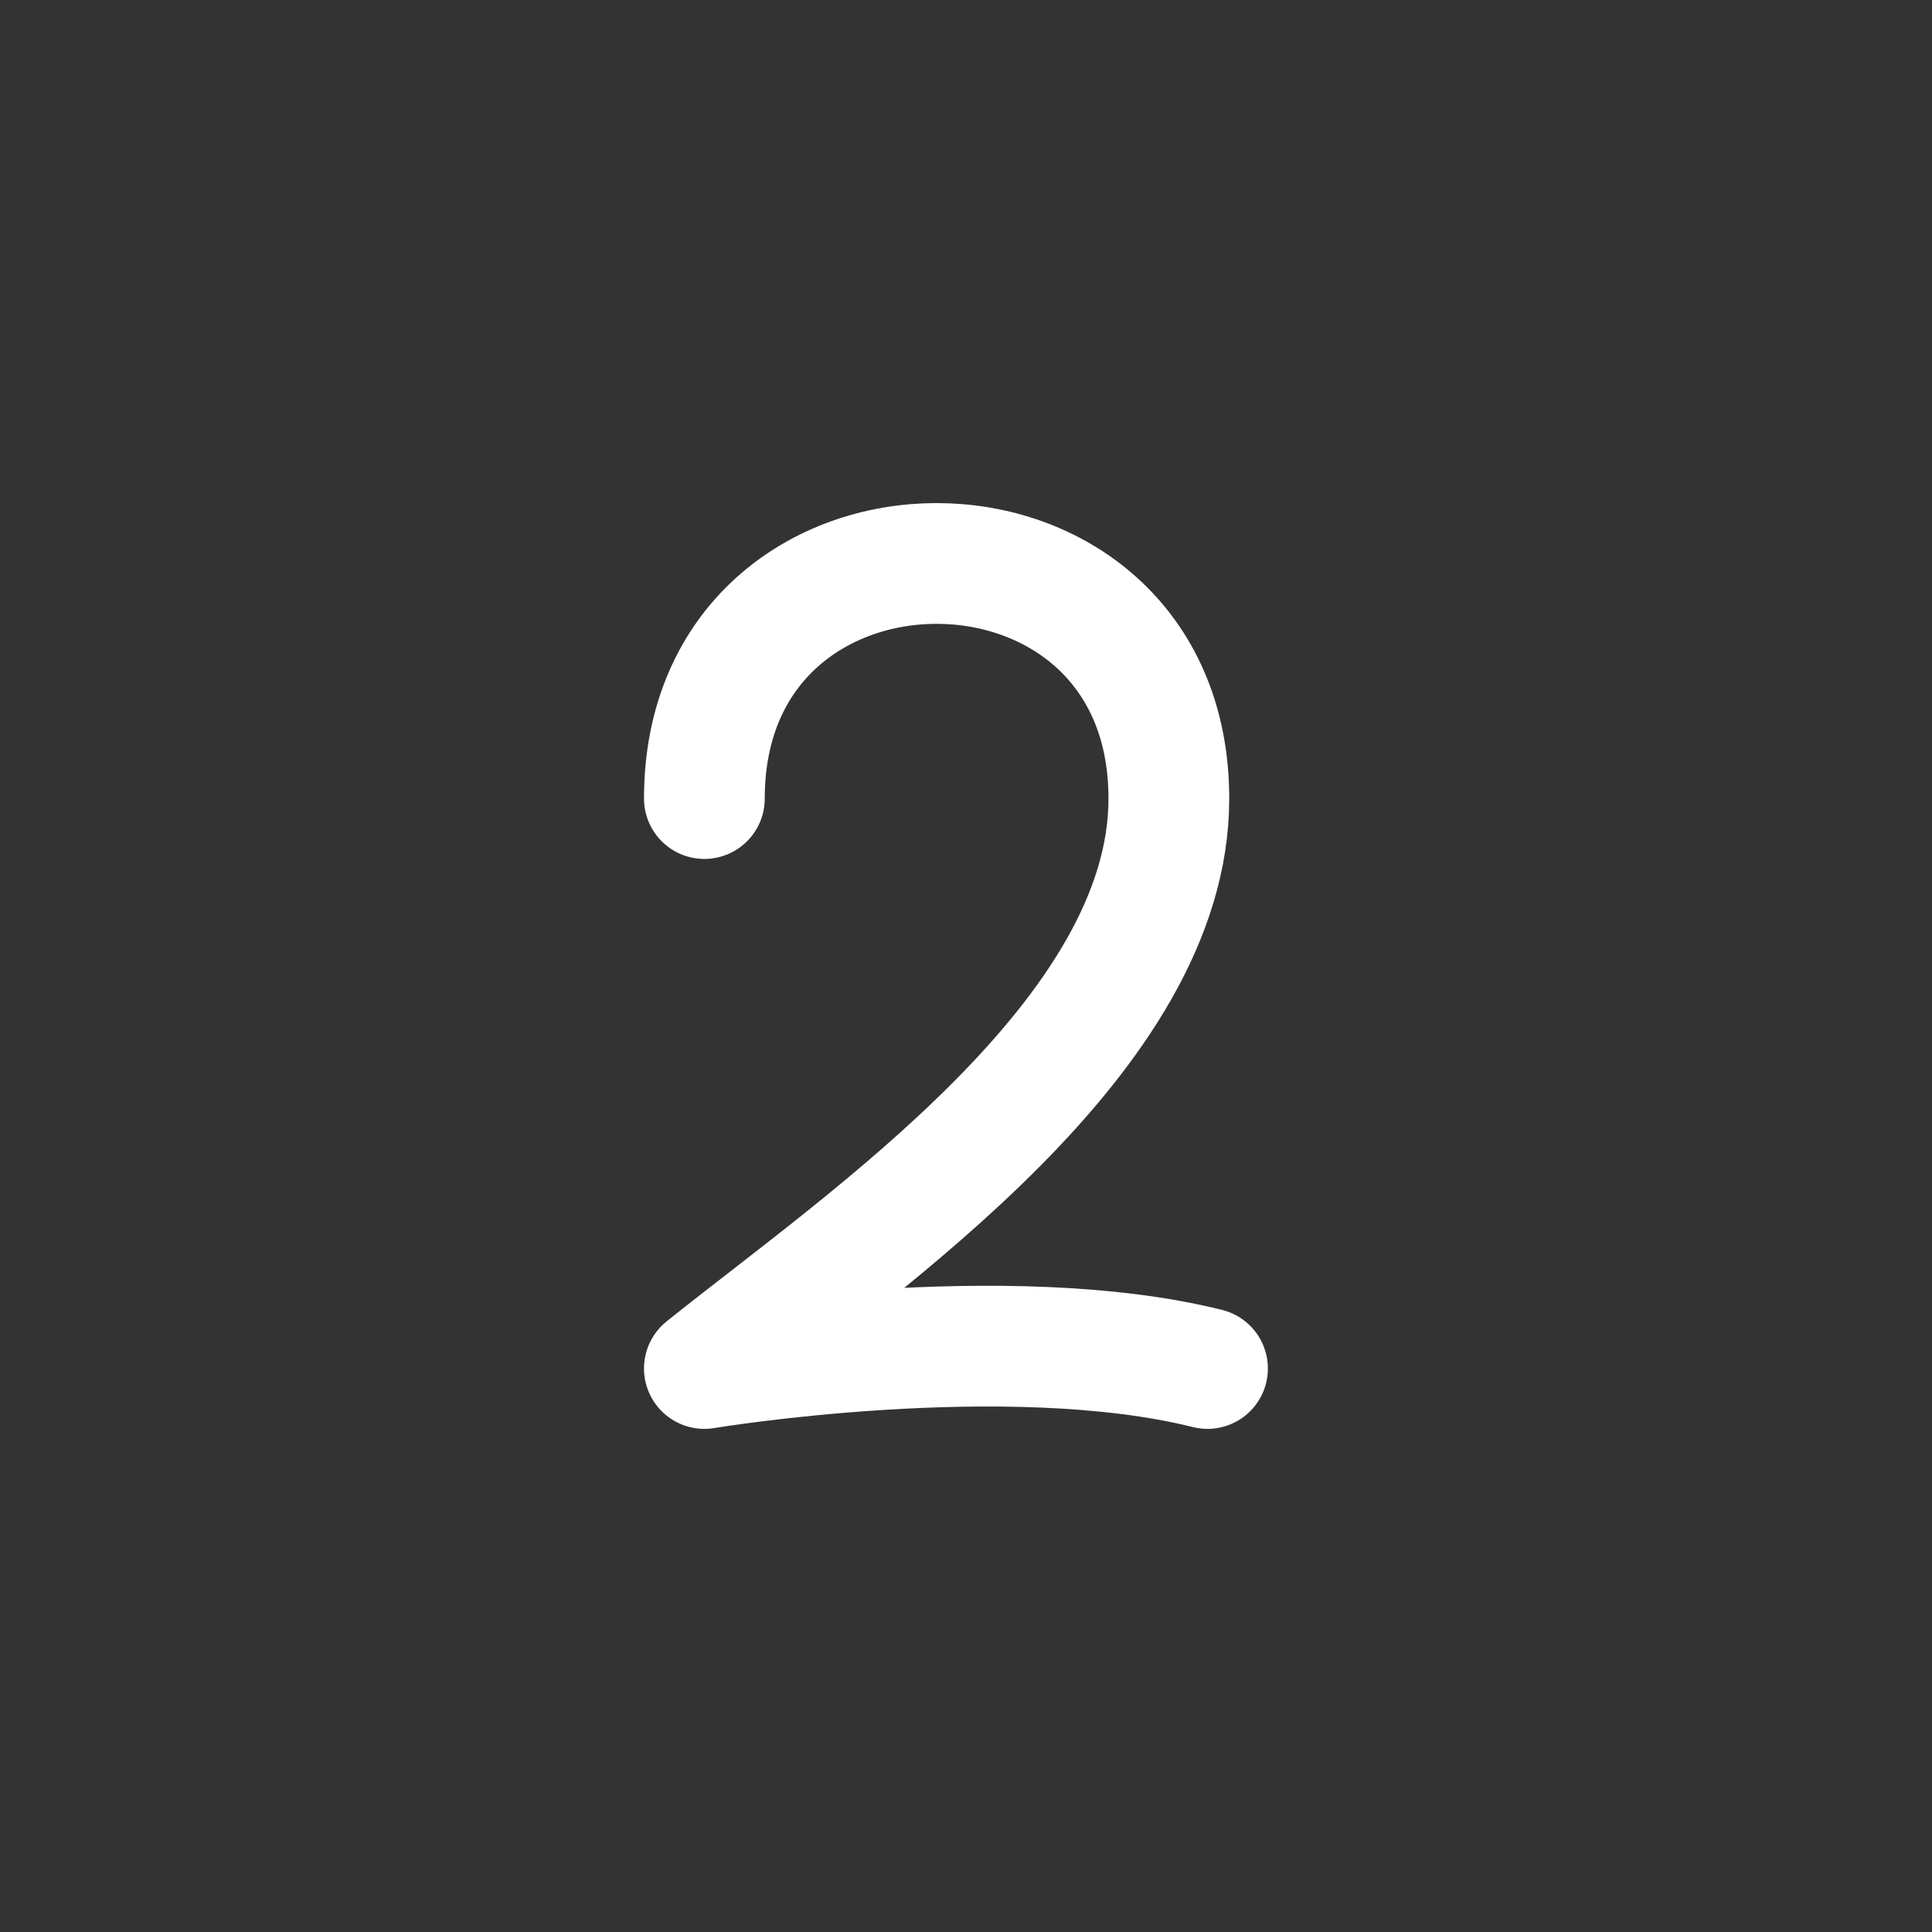 <svg width="24" height="24" viewBox="0 0 24 24" fill="none" xmlns="http://www.w3.org/2000/svg">
<rect x="0" y="0" width="24" height="24" fill="#333333" stroke="none"/>
<path d="M8.75 9.92C8.75 6.026 14.52 6.026 14.52 9.92C14.52 12.86 10.75 15.396 8.75 17C8.75 17 12.5 16.375 15 17" stroke="white" stroke-width="1.5" stroke-linecap="round" stroke-linejoin="round"/>
</svg>

